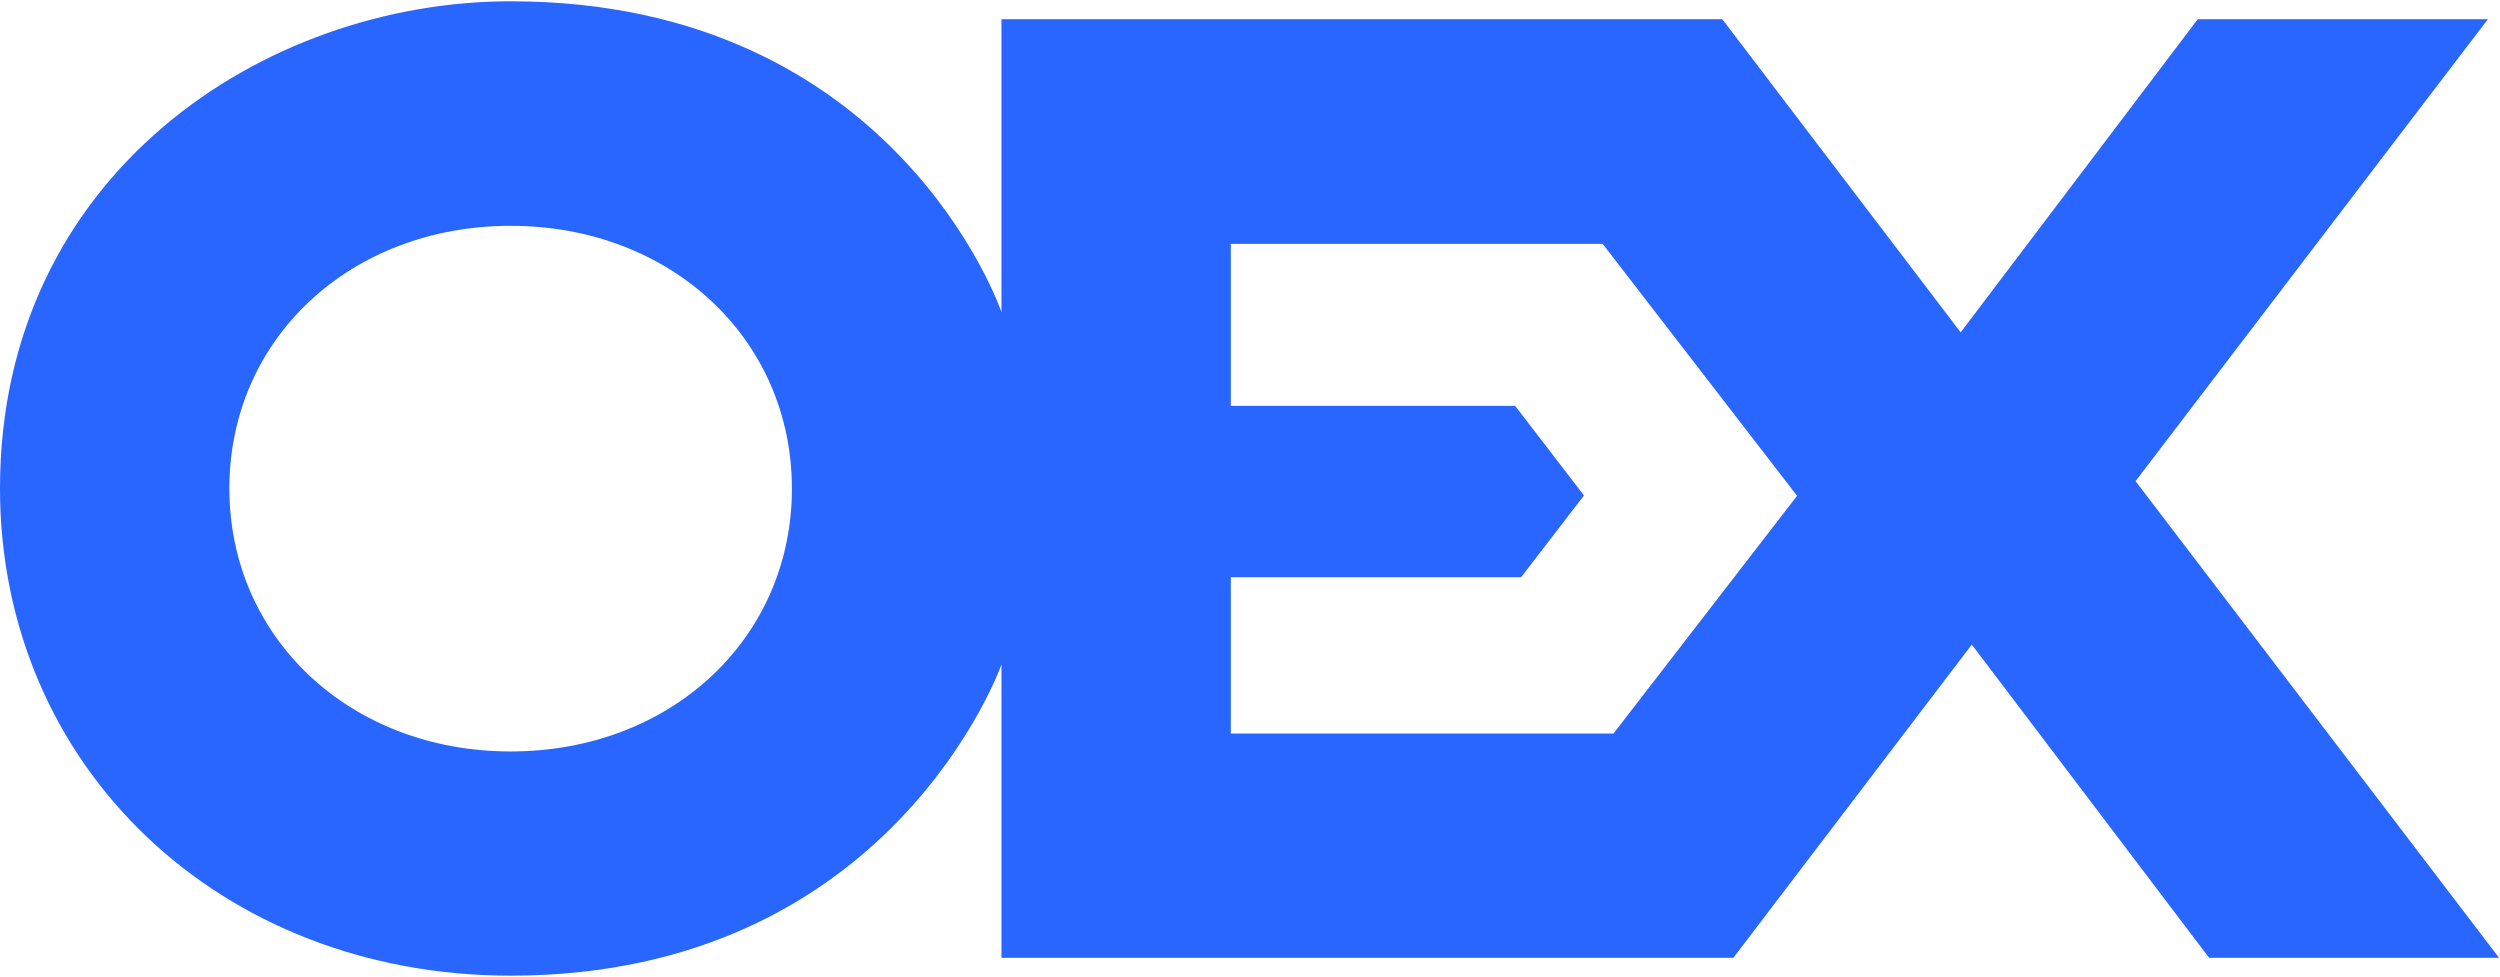 <svg version="1.2" xmlns="http://www.w3.org/2000/svg" viewBox="0 0 1551 606" width="1551" height="606">
	<title>66fbecfb7e0c4c4b1e93c1db_Logo-wide 1</title>
	<style>
		.s0 { fill: #2966ff } 
	</style>
	<path class="s0" d="m316.8 605.3c-180.6 0-316.8-129.9-316.8-302.3 0-194.6 163.7-302.2 316.8-302.2 239 0 304.5 192.8 304.5 192.8v-181.7h447.2l147.9 194.3 147.1-194.3h180l-218.6 286.6 225.5 295.7h-179.9l-147.2-194.3-147.9 194.3h-454.1v-181.9c0 0-68 193-304.5 193zm0-465.2c-99.4 0-174.5 70-174.5 162.9 0 92.9 75.1 163.2 174.5 163.2 99.5 0 174.5-70.1 174.5-163 0-93-75.1-163.1-174.5-163.1zm446.8 315h237.4l113.9-147.5-120.6-156.3h-230.7v100.5h176.4l42.7 55.6-39 50.7h-180.1z"/>
</svg>